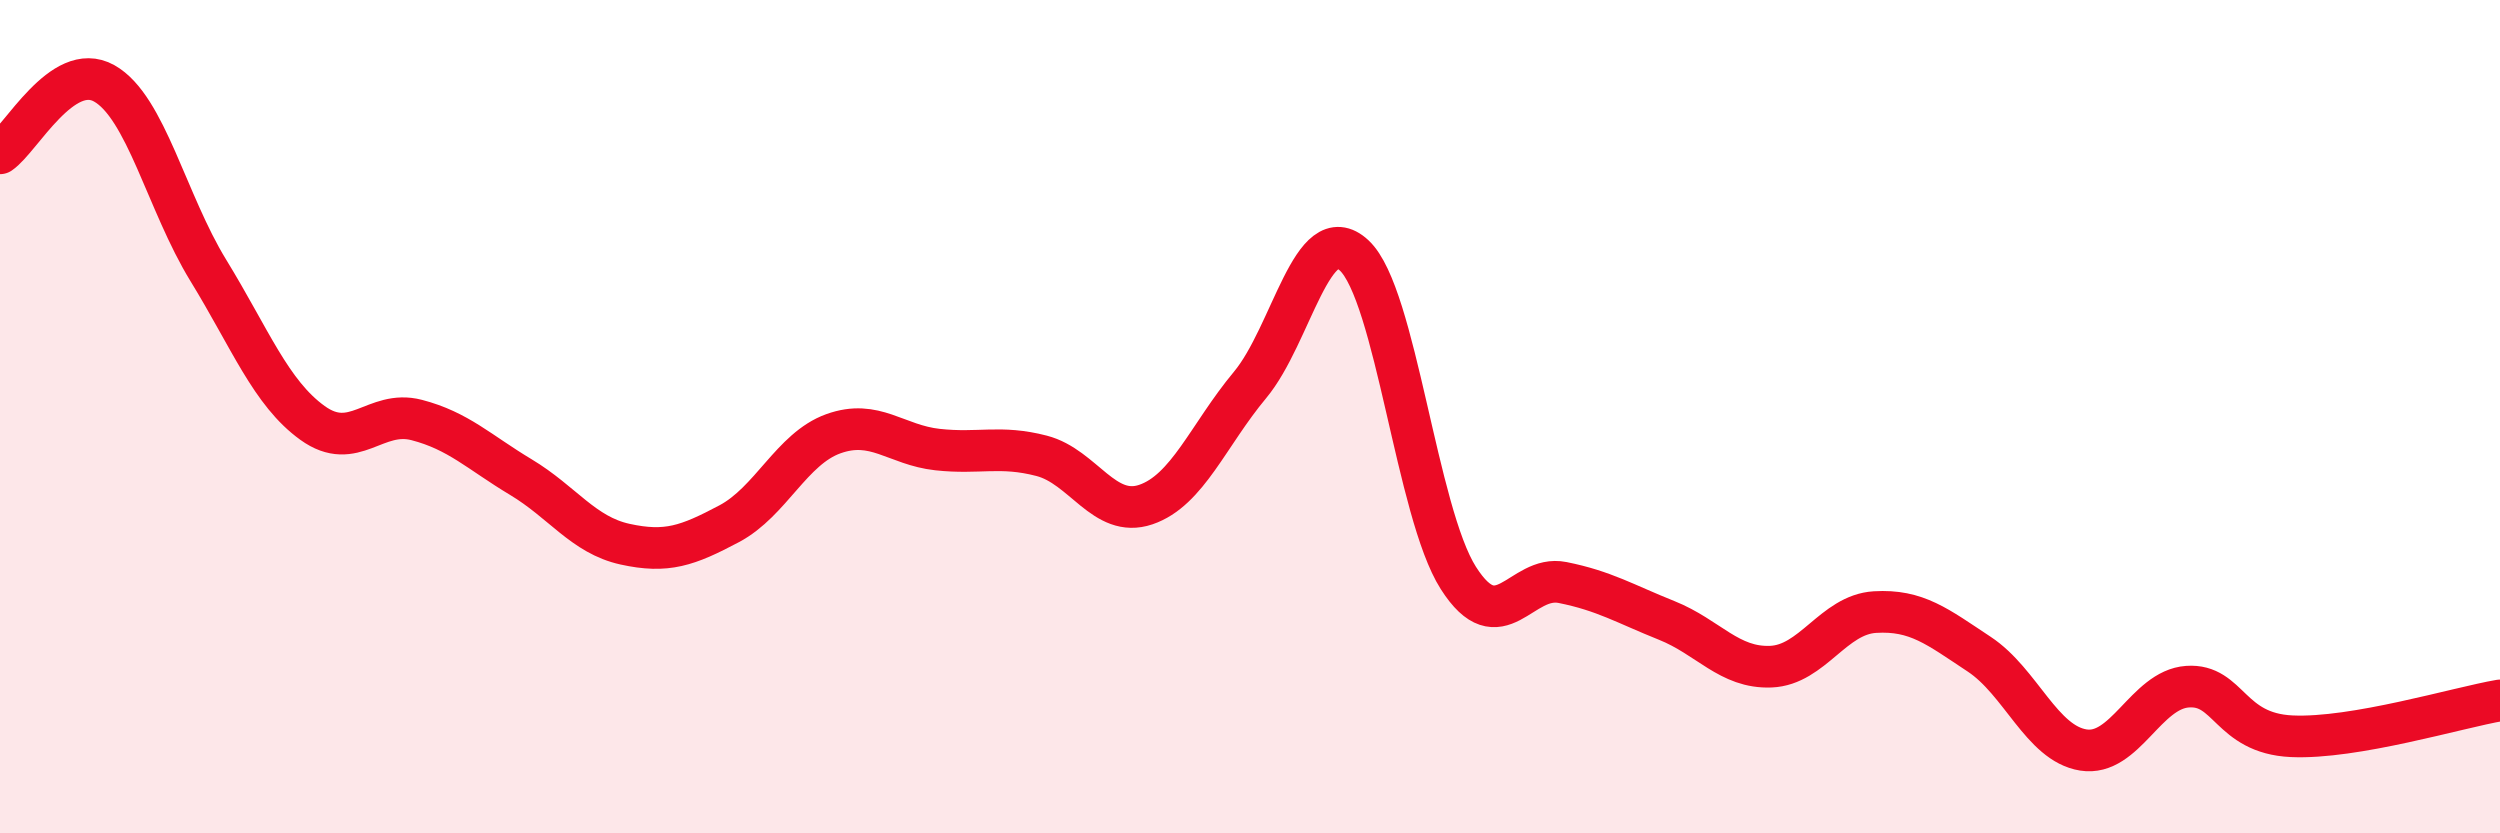 
    <svg width="60" height="20" viewBox="0 0 60 20" xmlns="http://www.w3.org/2000/svg">
      <path
        d="M 0,3.68 C 0.5,3.34 1.5,1.44 2.5,2 C 3.5,2.56 4,4.86 5,6.49 C 6,8.12 6.5,9.43 7.5,10.15 C 8.5,10.87 9,9.82 10,10.08 C 11,10.34 11.5,10.85 12.5,11.45 C 13.5,12.05 14,12.84 15,13.06 C 16,13.28 16.5,13.1 17.5,12.57 C 18.5,12.04 19,10.77 20,10.41 C 21,10.05 21.5,10.68 22.5,10.79 C 23.5,10.9 24,10.68 25,10.94 C 26,11.2 26.5,12.45 27.5,12.11 C 28.5,11.77 29,10.44 30,9.24 C 31,8.04 31.5,5.2 32.5,6.13 C 33.5,7.06 34,12.3 35,13.87 C 36,15.44 36.5,13.78 37.5,13.98 C 38.5,14.18 39,14.49 40,14.89 C 41,15.29 41.5,16.04 42.5,16 C 43.5,15.96 44,14.75 45,14.69 C 46,14.63 46.5,15.04 47.5,15.7 C 48.5,16.36 49,17.84 50,18 C 51,18.16 51.5,16.55 52.5,16.48 C 53.5,16.41 53.5,17.6 55,17.67 C 56.5,17.74 59,16.98 60,16.81L60 20L0 20Z"
        fill="#EB0A25"
        opacity="0.1"
        stroke-linecap="round"
        stroke-linejoin="round"
      />
      <path
        d="M 0,3.68 C 0.5,3.34 1.5,1.44 2.5,2 C 3.5,2.56 4,4.86 5,6.49 C 6,8.12 6.5,9.43 7.5,10.15 C 8.5,10.87 9,9.82 10,10.08 C 11,10.34 11.5,10.85 12.5,11.45 C 13.5,12.05 14,12.84 15,13.06 C 16,13.28 16.5,13.1 17.5,12.57 C 18.5,12.04 19,10.77 20,10.41 C 21,10.05 21.5,10.68 22.5,10.79 C 23.5,10.9 24,10.68 25,10.94 C 26,11.2 26.5,12.45 27.5,12.11 C 28.5,11.77 29,10.44 30,9.24 C 31,8.04 31.5,5.2 32.5,6.13 C 33.5,7.06 34,12.3 35,13.87 C 36,15.44 36.5,13.78 37.5,13.98 C 38.5,14.18 39,14.49 40,14.89 C 41,15.29 41.5,16.04 42.5,16 C 43.5,15.96 44,14.75 45,14.69 C 46,14.63 46.5,15.04 47.5,15.7 C 48.5,16.36 49,17.84 50,18 C 51,18.16 51.5,16.55 52.5,16.48 C 53.5,16.41 53.5,17.6 55,17.67 C 56.5,17.74 59,16.98 60,16.81"
        stroke="#EB0A25"
        stroke-width="1"
        fill="none"
        stroke-linecap="round"
        stroke-linejoin="round"
      />
    </svg>
  
